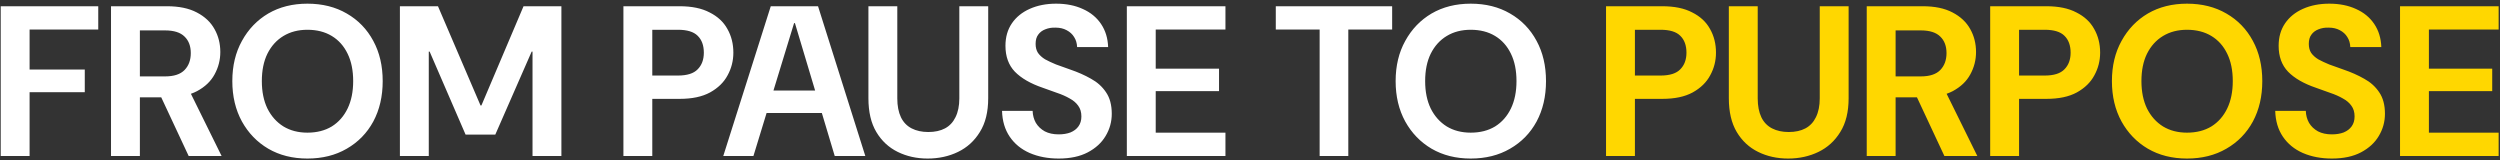 <svg xmlns="http://www.w3.org/2000/svg" fill="none" viewBox="0 0 561 36" height="36" width="561">
<rect x="0" y="0" width="561" height="36" fill="#333333" stroke="none"/>
<path fill="white" d="M0.16 35V1.4H22.048V6.632H6.64V15.608H19.024V20.696H6.64V35H0.16ZM24.91 35V1.4H37.486C40.174 1.4 42.398 1.864 44.158 2.792C45.95 3.72 47.278 4.968 48.142 6.536C49.006 8.072 49.438 9.784 49.438 11.672C49.438 13.464 49.006 15.144 48.142 16.712C47.31 18.248 45.998 19.496 44.206 20.456C42.446 21.384 40.174 21.848 37.39 21.848H31.39V35H24.91ZM42.334 35L35.422 20.216H42.43L49.726 35H42.334ZM31.39 17.144H37.054C39.038 17.144 40.494 16.664 41.422 15.704C42.35 14.744 42.814 13.48 42.814 11.912C42.814 10.344 42.35 9.112 41.422 8.216C40.494 7.288 39.038 6.824 37.054 6.824H31.39V17.144ZM68.981 35.576C65.653 35.576 62.725 34.84 60.197 33.368C57.701 31.896 55.733 29.864 54.293 27.272C52.853 24.648 52.133 21.624 52.133 18.2C52.133 14.776 52.853 11.768 54.293 9.176C55.733 6.552 57.701 4.504 60.197 3.032C62.725 1.56 65.653 0.824 68.981 0.824C72.341 0.824 75.285 1.56 77.813 3.032C80.373 4.504 82.357 6.552 83.765 9.176C85.173 11.768 85.877 14.776 85.877 18.2C85.877 21.624 85.173 24.648 83.765 27.272C82.357 29.864 80.373 31.896 77.813 33.368C75.285 34.84 72.341 35.576 68.981 35.576ZM68.981 29.768C71.093 29.768 72.917 29.304 74.453 28.376C75.989 27.416 77.173 26.072 78.005 24.344C78.837 22.616 79.253 20.568 79.253 18.2C79.253 15.8 78.837 13.752 78.005 12.056C77.173 10.328 75.989 9 74.453 8.072C72.917 7.144 71.093 6.68 68.981 6.68C66.933 6.68 65.141 7.144 63.605 8.072C62.069 9 60.869 10.328 60.005 12.056C59.173 13.752 58.757 15.8 58.757 18.2C58.757 20.568 59.173 22.616 60.005 24.344C60.869 26.072 62.069 27.416 63.605 28.376C65.141 29.304 66.933 29.768 68.981 29.768ZM89.738 35V1.4H98.282L107.834 23.672H108.026L117.482 1.4H125.978V35H119.498V11.576H119.306L111.146 30.2H104.474L96.41 11.576H96.218V35H89.738ZM139.894 35V1.4H152.518C155.238 1.4 157.478 1.864 159.238 2.792C161.03 3.688 162.358 4.92 163.222 6.488C164.118 8.056 164.566 9.832 164.566 11.816C164.566 13.64 164.134 15.336 163.27 16.904C162.438 18.472 161.126 19.752 159.334 20.744C157.574 21.704 155.302 22.184 152.518 22.184H146.374V35H139.894ZM146.374 16.952H152.134C154.182 16.952 155.654 16.488 156.55 15.56C157.478 14.632 157.942 13.384 157.942 11.816C157.942 10.184 157.478 8.92 156.55 8.024C155.654 7.128 154.182 6.68 152.134 6.68H146.374V16.952ZM162.303 35L172.959 1.4H183.567L194.175 35H187.311L178.383 5.192H178.191L169.071 35H162.303ZM167.727 25.352L169.407 20.312H186.543L188.223 25.352H167.727ZM208.169 35.576C205.705 35.576 203.465 35.08 201.449 34.088C199.433 33.096 197.833 31.608 196.649 29.624C195.465 27.64 194.873 25.112 194.873 22.04V1.4H201.353V22.088C201.353 23.752 201.625 25.16 202.169 26.312C202.713 27.432 203.513 28.264 204.569 28.808C205.625 29.352 206.873 29.624 208.313 29.624C209.785 29.624 211.033 29.352 212.057 28.808C213.081 28.264 213.865 27.432 214.409 26.312C214.985 25.16 215.273 23.752 215.273 22.088V1.4H221.753V22.04C221.753 25.112 221.129 27.64 219.881 29.624C218.665 31.608 217.033 33.096 214.985 34.088C212.937 35.08 210.665 35.576 208.169 35.576ZM237.576 35.576C235.144 35.576 232.968 35.16 231.048 34.328C229.16 33.496 227.672 32.28 226.584 30.68C225.496 29.08 224.92 27.144 224.856 24.872H231.72C231.752 25.864 231.992 26.76 232.44 27.56C232.92 28.36 233.592 29 234.456 29.48C235.32 29.928 236.36 30.152 237.576 30.152C238.568 30.152 239.448 30.008 240.216 29.72C240.984 29.4 241.576 28.952 241.992 28.376C242.44 27.768 242.664 27.016 242.664 26.12C242.664 25.16 242.424 24.36 241.944 23.72C241.496 23.08 240.856 22.536 240.024 22.088C239.192 21.608 238.248 21.192 237.192 20.84C236.168 20.456 235.096 20.072 233.976 19.688C231.256 18.76 229.176 17.56 227.736 16.088C226.328 14.616 225.624 12.68 225.624 10.28C225.624 8.328 226.104 6.648 227.064 5.24C228.024 3.832 229.368 2.744 231.096 1.976C232.824 1.208 234.792 0.824 237 0.824C239.272 0.824 241.272 1.224 243 2.024C244.728 2.792 246.088 3.912 247.08 5.384C248.072 6.856 248.6 8.584 248.664 10.568H241.704C241.672 9.704 241.448 8.952 241.032 8.312C240.648 7.672 240.088 7.16 239.352 6.776C238.648 6.392 237.816 6.2 236.856 6.2C236.024 6.168 235.256 6.296 234.552 6.584C233.88 6.84 233.352 7.24 232.968 7.784C232.584 8.296 232.392 8.984 232.392 9.848C232.392 10.648 232.568 11.32 232.92 11.864C233.304 12.408 233.832 12.888 234.504 13.304C235.208 13.688 236.024 14.072 236.952 14.456C237.912 14.808 238.984 15.192 240.168 15.608C241.864 16.184 243.416 16.872 244.824 17.672C246.232 18.44 247.352 19.448 248.184 20.696C249.048 21.944 249.48 23.56 249.48 25.544C249.48 27.336 249.016 29 248.088 30.536C247.192 32.04 245.864 33.256 244.104 34.184C242.344 35.112 240.168 35.576 237.576 35.576ZM252.863 35V1.4H274.991V6.632H259.343V15.416H273.551V20.456H259.343V29.768H274.991V35H252.863ZM296.127 35V6.632H286.287V1.4H312.399V6.632H302.559V35H296.127ZM330.028 35.576C326.7 35.576 323.772 34.84 321.244 33.368C318.748 31.896 316.78 29.864 315.34 27.272C313.9 24.648 313.18 21.624 313.18 18.2C313.18 14.776 313.9 11.768 315.34 9.176C316.78 6.552 318.748 4.504 321.244 3.032C323.772 1.56 326.7 0.824 330.028 0.824C333.388 0.824 336.332 1.56 338.86 3.032C341.42 4.504 343.404 6.552 344.812 9.176C346.22 11.768 346.924 14.776 346.924 18.2C346.924 21.624 346.22 24.648 344.812 27.272C343.404 29.864 341.42 31.896 338.86 33.368C336.332 34.84 333.388 35.576 330.028 35.576ZM330.028 29.768C332.14 29.768 333.964 29.304 335.5 28.376C337.036 27.416 338.22 26.072 339.052 24.344C339.884 22.616 340.3 20.568 340.3 18.2C340.3 15.8 339.884 13.752 339.052 12.056C338.22 10.328 337.036 9 335.5 8.072C333.964 7.144 332.14 6.68 330.028 6.68C327.98 6.68 326.188 7.144 324.652 8.072C323.116 9 321.916 10.328 321.052 12.056C320.22 13.752 319.804 15.8 319.804 18.2C319.804 20.568 320.22 22.616 321.052 24.344C321.916 26.072 323.116 27.416 324.652 28.376C326.188 29.304 327.98 29.768 330.028 29.768Z"></path>
<path fill="#FFD700" d="M360.394 35V1.4H373.018C375.738 1.4 377.978 1.864 379.738 2.792C381.53 3.688 382.858 4.92 383.722 6.488C384.618 8.056 385.066 9.832 385.066 11.816C385.066 13.64 384.634 15.336 383.77 16.904C382.938 18.472 381.626 19.752 379.834 20.744C378.074 21.704 375.802 22.184 373.018 22.184H366.874V35H360.394ZM366.874 16.952H372.634C374.682 16.952 376.154 16.488 377.05 15.56C377.978 14.632 378.442 13.384 378.442 11.816C378.442 10.184 377.978 8.92 377.05 8.024C376.154 7.128 374.682 6.68 372.634 6.68H366.874V16.952ZM401.247 35.576C398.783 35.576 396.543 35.08 394.527 34.088C392.511 33.096 390.911 31.608 389.727 29.624C388.543 27.64 387.951 25.112 387.951 22.04V1.4H394.431V22.088C394.431 23.752 394.703 25.16 395.247 26.312C395.791 27.432 396.591 28.264 397.647 28.808C398.703 29.352 399.951 29.624 401.391 29.624C402.863 29.624 404.111 29.352 405.135 28.808C406.159 28.264 406.943 27.432 407.487 26.312C408.063 25.16 408.351 23.752 408.351 22.088V1.4H414.831V22.04C414.831 25.112 414.207 27.64 412.959 29.624C411.743 31.608 410.111 33.096 408.063 34.088C406.015 35.08 403.743 35.576 401.247 35.576ZM418.894 35V1.4H431.47C434.158 1.4 436.382 1.864 438.142 2.792C439.934 3.72 441.262 4.968 442.126 6.536C442.99 8.072 443.422 9.784 443.422 11.672C443.422 13.464 442.99 15.144 442.126 16.712C441.294 18.248 439.982 19.496 438.19 20.456C436.43 21.384 434.158 21.848 431.374 21.848H425.374V35H418.894ZM436.318 35L429.406 20.216H436.414L443.71 35H436.318ZM425.374 17.144H431.038C433.022 17.144 434.478 16.664 435.406 15.704C436.334 14.744 436.798 13.48 436.798 11.912C436.798 10.344 436.334 9.112 435.406 8.216C434.478 7.288 433.022 6.824 431.038 6.824H425.374V17.144ZM446.598 35V1.4H459.222C461.942 1.4 464.182 1.864 465.942 2.792C467.734 3.688 469.062 4.92 469.926 6.488C470.822 8.056 471.27 9.832 471.27 11.816C471.27 13.64 470.838 15.336 469.974 16.904C469.142 18.472 467.83 19.752 466.038 20.744C464.278 21.704 462.006 22.184 459.222 22.184H453.078V35H446.598ZM453.078 16.952H458.838C460.886 16.952 462.358 16.488 463.254 15.56C464.182 14.632 464.646 13.384 464.646 11.816C464.646 10.184 464.182 8.92 463.254 8.024C462.358 7.128 460.886 6.68 458.838 6.68H453.078V16.952ZM490.762 35.576C487.434 35.576 484.506 34.84 481.978 33.368C479.482 31.896 477.514 29.864 476.074 27.272C474.634 24.648 473.914 21.624 473.914 18.2C473.914 14.776 474.634 11.768 476.074 9.176C477.514 6.552 479.482 4.504 481.978 3.032C484.506 1.56 487.434 0.824 490.762 0.824C494.122 0.824 497.066 1.56 499.594 3.032C502.154 4.504 504.138 6.552 505.546 9.176C506.954 11.768 507.658 14.776 507.658 18.2C507.658 21.624 506.954 24.648 505.546 27.272C504.138 29.864 502.154 31.896 499.594 33.368C497.066 34.84 494.122 35.576 490.762 35.576ZM490.762 29.768C492.874 29.768 494.698 29.304 496.234 28.376C497.77 27.416 498.954 26.072 499.786 24.344C500.618 22.616 501.034 20.568 501.034 18.2C501.034 15.8 500.618 13.752 499.786 12.056C498.954 10.328 497.77 9 496.234 8.072C494.698 7.144 492.874 6.68 490.762 6.68C488.714 6.68 486.922 7.144 485.386 8.072C483.85 9 482.65 10.328 481.786 12.056C480.954 13.752 480.538 15.8 480.538 18.2C480.538 20.568 480.954 22.616 481.786 24.344C482.65 26.072 483.85 27.416 485.386 28.376C486.922 29.304 488.714 29.768 490.762 29.768ZM523.279 35.576C520.847 35.576 518.671 35.16 516.751 34.328C514.863 33.496 513.375 32.28 512.287 30.68C511.199 29.08 510.623 27.144 510.559 24.872H517.423C517.455 25.864 517.695 26.76 518.143 27.56C518.623 28.36 519.295 29 520.159 29.48C521.023 29.928 522.063 30.152 523.279 30.152C524.271 30.152 525.151 30.008 525.919 29.72C526.687 29.4 527.279 28.952 527.695 28.376C528.143 27.768 528.367 27.016 528.367 26.12C528.367 25.16 528.127 24.36 527.647 23.72C527.199 23.08 526.559 22.536 525.727 22.088C524.895 21.608 523.951 21.192 522.895 20.84C521.871 20.456 520.799 20.072 519.679 19.688C516.959 18.76 514.879 17.56 513.439 16.088C512.031 14.616 511.327 12.68 511.327 10.28C511.327 8.328 511.807 6.648 512.767 5.24C513.727 3.832 515.071 2.744 516.799 1.976C518.527 1.208 520.495 0.824 522.703 0.824C524.975 0.824 526.975 1.224 528.703 2.024C530.431 2.792 531.791 3.912 532.783 5.384C533.775 6.856 534.303 8.584 534.367 10.568H527.407C527.375 9.704 527.151 8.952 526.735 8.312C526.351 7.672 525.791 7.16 525.055 6.776C524.351 6.392 523.519 6.2 522.559 6.2C521.727 6.168 520.959 6.296 520.255 6.584C519.583 6.84 519.055 7.24 518.671 7.784C518.287 8.296 518.095 8.984 518.095 9.848C518.095 10.648 518.271 11.32 518.623 11.864C519.007 12.408 519.535 12.888 520.207 13.304C520.911 13.688 521.727 14.072 522.655 14.456C523.615 14.808 524.687 15.192 525.871 15.608C527.567 16.184 529.119 16.872 530.527 17.672C531.935 18.44 533.055 19.448 533.887 20.696C534.751 21.944 535.183 23.56 535.183 25.544C535.183 27.336 534.719 29 533.791 30.536C532.895 32.04 531.567 33.256 529.807 34.184C528.047 35.112 525.871 35.576 523.279 35.576ZM538.566 35V1.4H560.694V6.632H545.046V15.416H559.254V20.456H545.046V29.768H560.694V35H538.566Z"></path>
</svg>
